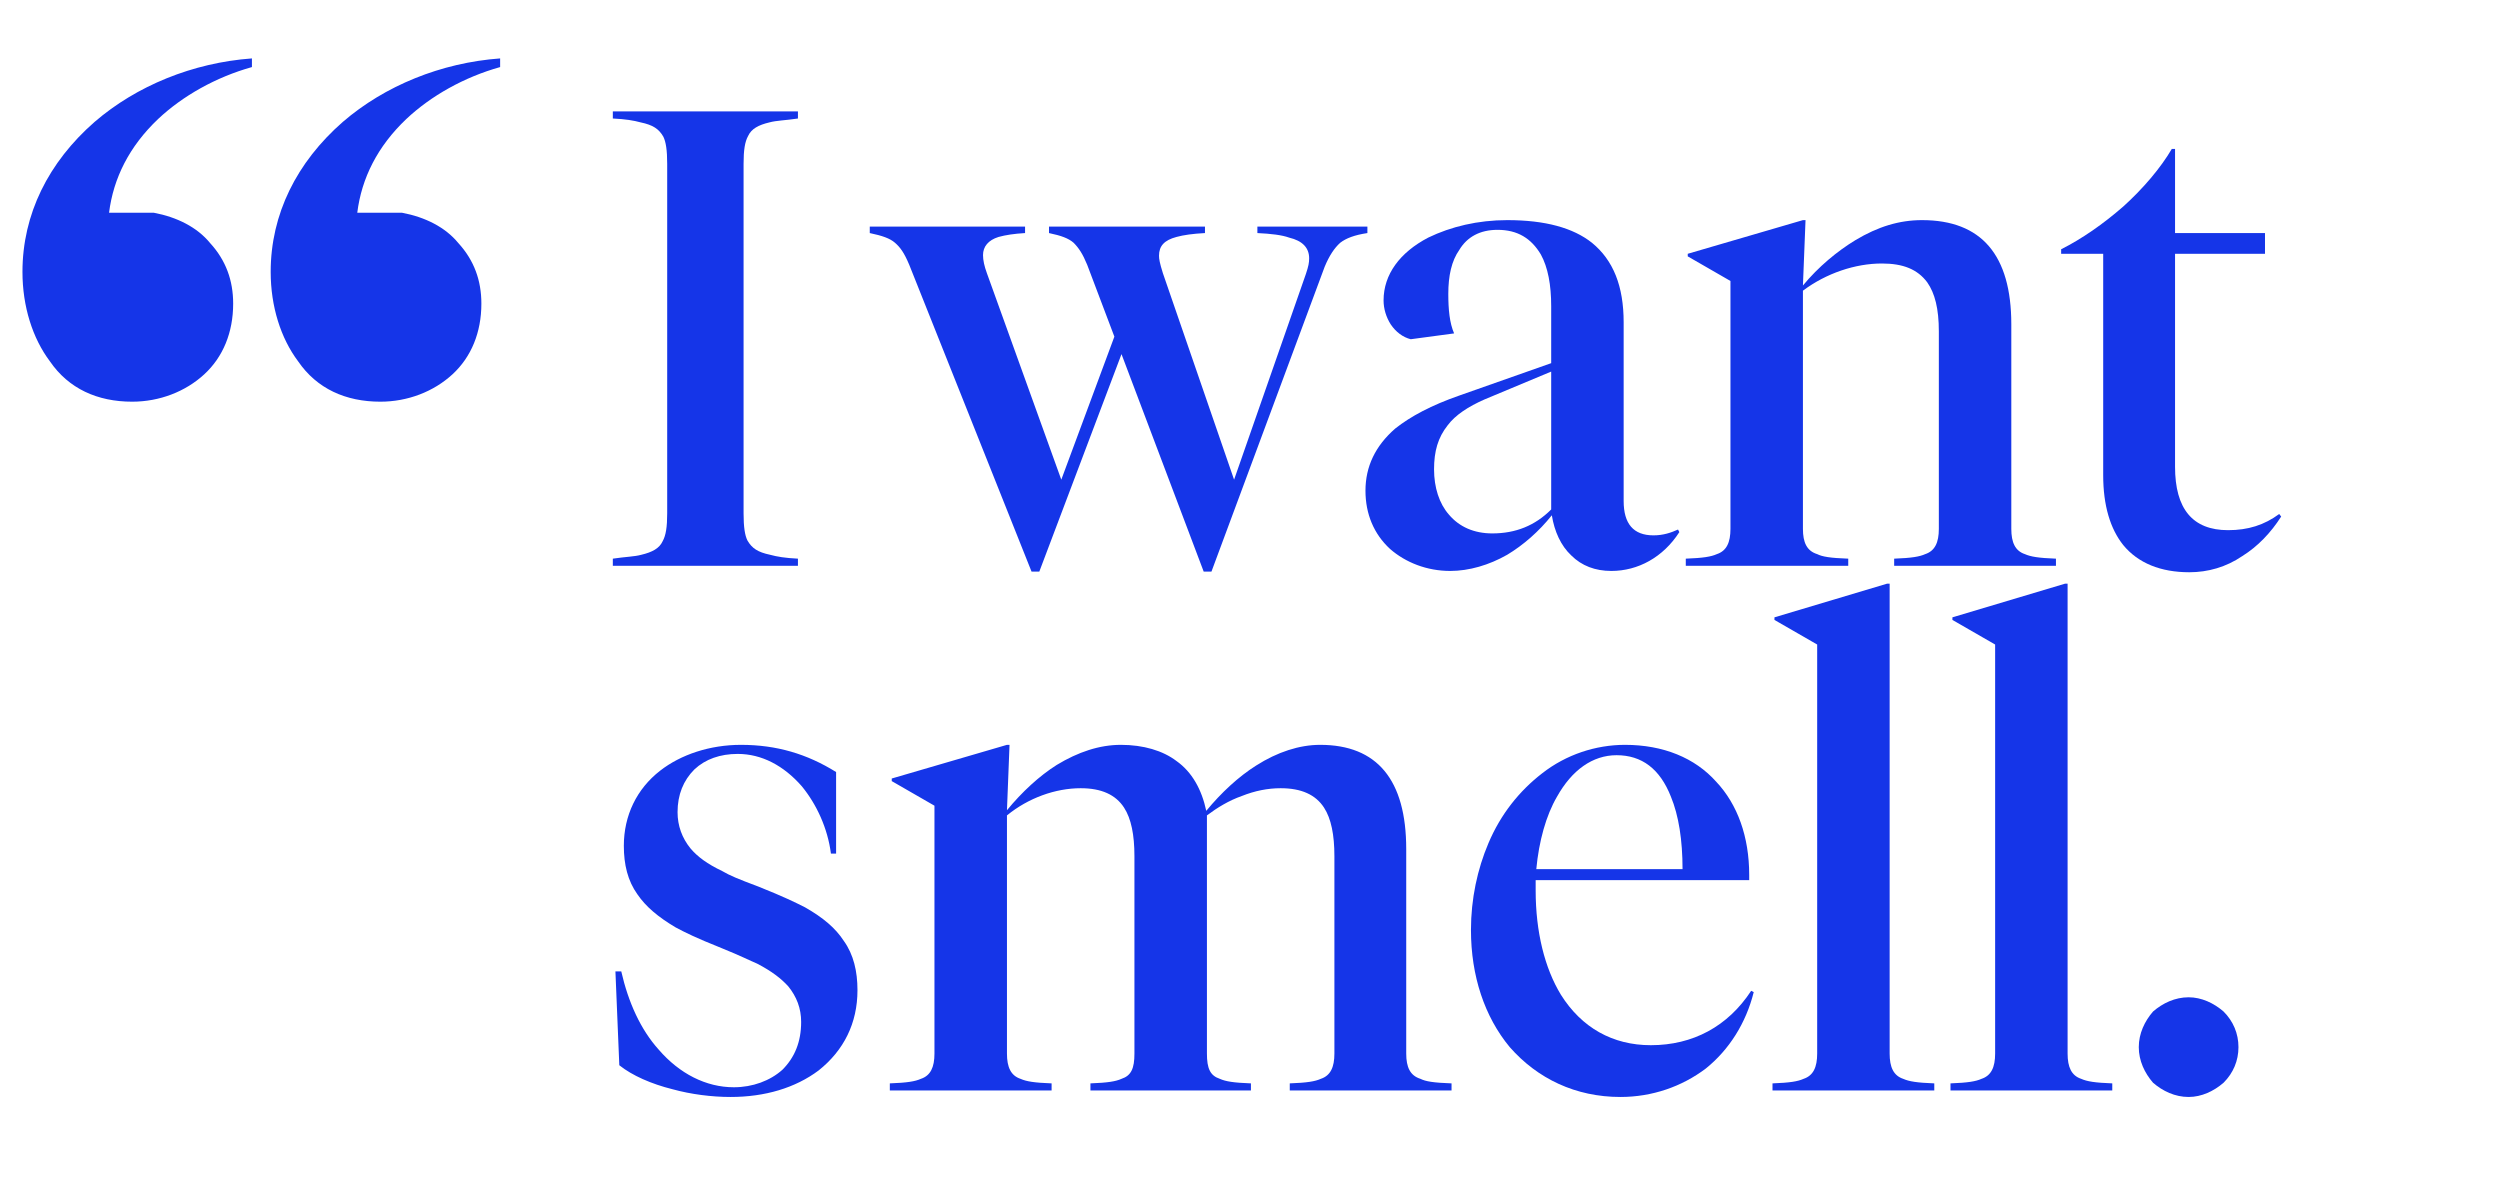 <?xml version="1.0" encoding="UTF-8" standalone="no"?>
<!DOCTYPE svg PUBLIC "-//W3C//DTD SVG 1.1//EN" "http://www.w3.org/Graphics/SVG/1.1/DTD/svg11.dtd">
<svg width="100%" height="100%" viewBox="0 0 1500 715" version="1.1" xmlns="http://www.w3.org/2000/svg" xmlns:xlink="http://www.w3.org/1999/xlink" xml:space="preserve" xmlns:serif="http://www.serif.com/" style="fill-rule:evenodd;clip-rule:evenodd;stroke-linejoin:round;stroke-miterlimit:2;">
    <g transform="matrix(1,0,0,1,-1650.89,-927.609)">
        <g id="Mesa-de-trabajo2" serif:id="Mesa de trabajo2" transform="matrix(1,0,0,1,1650.89,927.609)">
            <rect x="0" y="0" width="1500" height="715" style="fill:none;"/>
            <g transform="matrix(1.083,0,0,0.686,0,0)">
                <rect id="Mesa-de-trabajo1" serif:id="Mesa de trabajo1" x="0" y="0" width="1385" height="1042" style="fill:none;"/>
                <g transform="matrix(1.599,0,0,2.523,-1554.97,-150.374)">
                    <path d="M1027.25,100.852C1035.75,92.852 1047.25,86.352 1059.75,82.852L1059.75,79.852C1039.25,81.352 1019.75,89.352 1005.25,101.852C989.248,115.852 980.248,133.852 980.248,153.852C980.248,165.852 983.748,176.852 989.748,184.852C996.248,194.352 1006.25,198.852 1018.25,198.852C1027.75,198.852 1036.75,195.352 1043.25,189.352C1049.75,183.352 1053.25,174.852 1053.25,164.852C1053.25,156.852 1050.75,149.852 1045.25,143.852C1040.75,138.352 1033.75,134.852 1025.75,133.352L1010.25,133.352C1011.75,121.352 1017.25,110.352 1027.25,100.852ZM1113.25,100.852C1121.75,92.852 1133.25,86.352 1145.75,82.852L1145.75,79.852C1125.25,81.352 1105.75,89.352 1091.25,101.852C1075.25,115.852 1066.25,133.852 1066.25,153.852C1066.25,165.852 1069.75,176.852 1075.75,184.852C1082.25,194.352 1092.25,198.852 1104.25,198.852C1113.75,198.852 1122.75,195.352 1129.25,189.352C1135.75,183.352 1139.25,174.852 1139.25,164.852C1139.25,156.852 1136.75,149.852 1131.25,143.852C1126.75,138.352 1119.75,134.852 1111.75,133.352L1096.25,133.352C1097.75,121.352 1103.25,110.352 1113.25,100.852Z" style="fill:rgb(21,53,232);fill-rule:nonzero;"/>
                </g>
                <g transform="matrix(1.778,0,0,1.544,-3304.37,-1434.8)">
                    <path d="M2091.58,1006.31C2092.59,1002.27 2094.8,1000.07 2098.23,998.605C2100.45,997.505 2103.07,997.505 2107.11,996.405L2107.11,992.371L2049.43,992.371L2049.43,996.405C2053.47,996.771 2055.89,997.505 2058.11,998.605C2061.94,1000.07 2063.75,1002.27 2065.16,1006.67C2065.97,1009.61 2066.37,1014.37 2066.37,1022.07L2066.37,1220.07C2066.37,1227.77 2065.97,1232.54 2064.96,1235.84C2063.95,1239.87 2061.74,1242.07 2058.31,1243.54C2056.09,1244.64 2053.47,1244.64 2049.43,1245.74L2049.43,1249.77L2107.11,1249.77L2107.11,1245.74C2103.07,1245.37 2100.65,1244.64 2098.43,1243.54C2094.6,1242.07 2092.79,1239.87 2091.38,1235.47C2090.57,1232.54 2090.17,1227.77 2090.17,1220.07L2090.17,1022.07C2090.17,1014.37 2090.57,1009.61 2091.58,1006.31Z" style="fill:rgb(21,53,232);fill-rule:nonzero;"/>
                    <path d="M2250.27,1061.3C2254.51,1061.67 2257.93,1062.4 2260.15,1063.87C2264.39,1065.7 2266.4,1069.74 2266.4,1075.6C2266.4,1078.17 2266.2,1080 2265.4,1084.4L2243.01,1201L2220.83,1084.04C2219.82,1078.17 2219.62,1075.97 2219.62,1074.14C2219.62,1068.64 2221.24,1065.34 2225.07,1063.5C2227.28,1062.4 2230.11,1061.67 2233.94,1061.3L2233.94,1057.64L2185.34,1057.64L2185.34,1061.3C2189.17,1062.77 2191.39,1064.24 2193.01,1066.8C2194.62,1069.74 2195.83,1073.04 2197.24,1079.27L2205.71,1119.97L2189.17,1201L2165.99,1084.04C2165.18,1080 2164.78,1076.7 2164.78,1073.77C2164.78,1069 2166.39,1065.34 2169.62,1063.5C2171.83,1062.4 2174.45,1061.67 2177.88,1061.3L2177.88,1057.64L2129.49,1057.64L2129.49,1061.3C2133.32,1062.77 2135.74,1064.24 2137.35,1066.8C2138.97,1069.37 2140.18,1072.3 2141.79,1079.27L2179.9,1253.07L2182.32,1253.07L2207.93,1129.87L2233.54,1253.07L2235.96,1253.07L2271.24,1080.37C2272.66,1074.14 2274.27,1069.74 2276.08,1066.8C2277.9,1064.24 2280.52,1062.4 2284.55,1061.3L2284.55,1057.64L2250.27,1057.64L2250.27,1061.3Z" style="fill:rgb(21,53,232);fill-rule:nonzero;"/>
                    <path d="M2354.52,1066.8C2348.68,1058.37 2340.01,1053.97 2328.11,1053.97C2319.03,1053.97 2310.57,1057.64 2303.51,1063.87C2294.64,1072.3 2289.59,1084.77 2289.59,1099.44C2289.59,1104.2 2290.4,1108.97 2291.81,1113C2293.43,1117.4 2295.64,1120.34 2298.06,1121.44L2311.57,1118.14C2310.16,1112.27 2309.76,1104.57 2309.76,1095.77C2309.76,1085.5 2310.77,1077.07 2313.19,1070.84C2315.61,1063.5 2319.64,1059.47 2325.08,1059.47C2331.33,1059.47 2335.57,1064.24 2338.59,1073.4C2340.81,1080.74 2341.82,1090.64 2341.82,1102.74L2341.82,1135L2313.19,1153.34C2304.51,1158.84 2298.06,1165.07 2293.22,1172.04C2286.97,1181.94 2283.95,1193.67 2283.95,1207.24C2283.95,1220.44 2286.57,1231.8 2291.61,1240.24C2296.45,1247.94 2303.1,1252.7 2310.36,1252.7C2316.21,1252.7 2322.46,1249.4 2328.11,1243.54C2333.15,1238.04 2337.99,1230.34 2342.02,1221.17C2342.83,1230.34 2344.84,1238.4 2348.07,1243.9C2351.3,1249.77 2355.53,1252.7 2360.57,1252.7C2368.84,1252.7 2376.7,1245 2381.75,1230.7L2381.34,1229.24C2379.12,1231.07 2376.7,1232.54 2373.68,1232.54C2367.43,1232.54 2364.4,1225.94 2364.4,1213.1L2364.4,1111.9C2364.4,1091.37 2361.18,1076.7 2354.52,1066.8ZM2309.96,1220.8C2306.93,1214.57 2305.32,1205.4 2305.32,1195.14C2305.32,1184.87 2306.53,1177.17 2309.56,1170.2C2311.98,1164.34 2316.01,1159.57 2321.05,1155.54L2341.82,1139.77L2341.82,1217.87C2336.78,1227.04 2330.73,1231.44 2323.47,1231.44C2317.82,1231.44 2313.19,1227.77 2309.96,1220.8Z" style="fill:rgb(21,53,232);fill-rule:nonzero;"/>
                    <path d="M2458.37,1243.17C2456.56,1244.64 2454.14,1245.37 2448.69,1245.74L2448.69,1249.77L2499.1,1249.77L2499.1,1245.74C2493.66,1245.37 2491.24,1244.64 2489.42,1243.17C2486.4,1241.34 2485.19,1236.57 2485.19,1228.87L2485.19,1113C2485.19,1073.77 2475.91,1053.97 2457.36,1053.97C2450.3,1053.97 2443.65,1057.64 2436.59,1065.34C2430.95,1071.57 2425.1,1080.37 2420.26,1091L2421.07,1053.97L2420.26,1053.97L2384.37,1073.04L2384.37,1074.5L2397.68,1088.44L2397.68,1228.87C2397.68,1236.57 2396.47,1241.34 2393.44,1243.17C2391.63,1244.64 2389.21,1245.37 2383.76,1245.74L2383.76,1249.77L2434.38,1249.77L2434.38,1245.74C2428.73,1245.37 2426.31,1244.64 2424.7,1243.17C2421.47,1241.34 2420.26,1236.57 2420.26,1228.87L2420.26,1093.94C2427.52,1084.04 2436.59,1078.54 2444.86,1078.54C2451.51,1078.54 2455.95,1081.84 2458.98,1089.17C2461.39,1095.4 2462.61,1104.2 2462.61,1117.04L2462.61,1228.87C2462.61,1236.57 2461.39,1241.34 2458.37,1243.17Z" style="fill:rgb(21,53,232);fill-rule:nonzero;"/>
                    <path d="M2535.2,1013.64C2531.77,1024.27 2526.33,1036.01 2520.07,1046.27C2513.82,1056.17 2507.17,1064.6 2500.72,1070.47L2500.72,1073.04L2513.82,1073.04L2513.82,1198.44C2513.82,1215.67 2516.04,1228.87 2520.07,1238.04C2524.71,1248.3 2531.77,1253.44 2540.64,1253.44C2546.49,1253.44 2552.14,1250.5 2557.18,1244.27C2562.02,1238.77 2566.05,1231.07 2569.28,1221.9L2568.67,1220.44C2564.03,1226.67 2558.99,1229.6 2552.74,1229.6C2541.65,1229.6 2536.21,1217.5 2536.21,1193.67L2536.21,1073.04L2564.24,1073.04L2564.24,1061.3L2536.21,1061.3L2536.21,1013.64L2535.2,1013.64Z" style="fill:rgb(21,53,232);fill-rule:nonzero;"/>
                    <path d="M2113.56,1535.65C2121.42,1524.28 2125.66,1508.88 2125.66,1490.18C2125.66,1479.55 2124.45,1470.01 2121.42,1462.31C2118.8,1454.98 2114.97,1449.11 2109.32,1443.25C2106.1,1440.31 2102.87,1437.38 2094.8,1431.51C2088.35,1427.11 2085.93,1425.28 2083.51,1422.71C2078.87,1418.68 2075.85,1414.65 2073.63,1409.88C2071.01,1404.01 2069.6,1397.05 2069.6,1389.35C2069.6,1379.45 2071.41,1371.38 2074.84,1365.15C2078.27,1359.28 2082.91,1356.35 2088.35,1356.35C2095.81,1356.35 2102.67,1362.95 2108.32,1374.68C2112.95,1384.95 2116.38,1398.51 2117.39,1412.81L2119,1412.81L2119,1366.61C2109.93,1356.35 2100.45,1351.21 2089.36,1351.21C2079.68,1351.21 2070.61,1356.71 2064.15,1365.88C2056.89,1376.15 2052.86,1391.18 2052.86,1408.41C2052.86,1419.05 2054.07,1428.21 2057.1,1435.91C2059.72,1442.88 2063.55,1448.75 2068.99,1454.61C2072.02,1457.55 2075.24,1460.48 2083.31,1466.35C2089.76,1471.11 2091.98,1473.31 2094.4,1475.15C2099.04,1479.55 2101.86,1483.58 2104.08,1487.98C2106.7,1493.85 2108.11,1500.45 2108.11,1508.15C2108.11,1519.51 2106.1,1528.31 2102.26,1535.28C2098.43,1541.51 2092.99,1545.18 2087.14,1545.18C2078.47,1545.18 2070.2,1537.48 2063.75,1523.91C2058.11,1512.55 2054.27,1497.15 2052.06,1479.55L2050.24,1479.55L2051.45,1532.71C2055.48,1538.58 2061.53,1543.35 2067.99,1546.28C2073.83,1549.21 2080.29,1550.68 2086.13,1550.68C2096.82,1550.68 2106.3,1545.55 2113.56,1535.65Z" style="fill:rgb(21,53,232);fill-rule:nonzero;"/>
                    <path d="M2296.65,1410.25C2296.65,1371.01 2287.58,1351.21 2269.83,1351.21C2263.38,1351.21 2256.52,1355.25 2249.87,1362.95C2244.43,1369.18 2238.98,1378.35 2234.34,1388.61C2232.93,1376.51 2229.91,1366.61 2225.07,1360.38C2220.83,1354.51 2214.78,1351.21 2207.73,1351.21C2201.07,1351.21 2194.42,1355.25 2187.76,1362.58C2182.32,1368.81 2176.87,1377.98 2172.24,1388.25L2173.04,1351.21L2172.24,1351.21L2136.34,1370.28L2136.34,1371.75L2149.65,1385.68L2149.65,1526.11C2149.65,1533.81 2148.44,1538.58 2145.42,1540.41C2143.6,1541.88 2141.18,1542.61 2135.74,1542.98L2135.74,1547.01L2186.15,1547.01L2186.15,1542.98C2180.7,1542.61 2178.29,1541.88 2176.47,1540.41C2173.45,1538.58 2172.24,1533.81 2172.24,1526.11L2172.24,1391.18C2178.89,1381.28 2187.36,1375.78 2195.22,1375.78C2201.68,1375.78 2206.11,1379.45 2208.73,1386.78C2210.95,1393.01 2211.96,1402.18 2211.96,1414.28L2211.96,1526.11C2211.96,1534.55 2210.95,1538.58 2207.93,1540.41C2206.11,1541.88 2203.69,1542.61 2198.25,1542.98L2198.25,1547.01L2248.26,1547.01L2248.26,1542.98C2242.81,1542.61 2240.39,1541.88 2238.58,1540.41C2235.55,1538.58 2234.55,1534.55 2234.55,1526.11L2234.55,1391.18C2237.77,1386.78 2241.4,1382.75 2245.43,1380.18C2249.47,1377.25 2253.5,1375.78 2257.53,1375.78C2263.99,1375.78 2268.42,1379.45 2271.04,1386.78C2273.26,1393.01 2274.27,1402.18 2274.27,1414.28L2274.27,1526.11C2274.27,1533.81 2273.06,1538.58 2270.03,1540.41C2268.22,1541.88 2265.8,1542.61 2260.36,1542.98L2260.36,1547.01L2310.77,1547.01L2310.77,1542.98C2305.12,1542.61 2302.7,1541.88 2301.09,1540.41C2297.86,1538.58 2296.65,1533.81 2296.65,1526.11L2296.65,1410.25Z" style="fill:rgb(21,53,232);fill-rule:nonzero;"/>
                    <path d="M2404.13,1490.55C2396.87,1510.71 2385.98,1521.35 2372.87,1521.35C2360.98,1521.35 2351.3,1511.45 2344.84,1492.75C2339.8,1477.71 2336.98,1457.18 2336.98,1433.71L2336.98,1427.85L2403.52,1427.85L2403.52,1424.91C2403.52,1403.28 2399.89,1384.95 2393.24,1372.11C2386.59,1358.55 2376.7,1351.21 2364.81,1351.21C2355.73,1351.21 2346.46,1356.71 2339,1367.35C2331.94,1377.25 2326.09,1390.45 2322.26,1406.95C2318.83,1421.61 2316.82,1438.48 2316.82,1456.08C2316.82,1482.11 2321.05,1505.21 2328.91,1522.45C2337.59,1540.41 2349.48,1550.68 2363.4,1550.68C2373.28,1550.68 2382.55,1544.81 2390.01,1534.55C2397.27,1523.91 2402.51,1508.88 2404.93,1491.28L2404.13,1490.55ZM2379.12,1380.55C2381.54,1391.18 2382.75,1405.11 2382.75,1421.61L2337.18,1421.61C2337.99,1405.85 2340.21,1391.18 2343.64,1380.55C2348.27,1365.51 2354.72,1357.08 2362.19,1357.08C2370.05,1357.08 2375.7,1364.78 2379.12,1380.55Z" style="fill:rgb(21,53,232);fill-rule:nonzero;"/>
                    <path d="M2411.39,1278.98L2411.39,1280.45L2424.7,1294.38L2424.7,1526.11C2424.7,1533.81 2423.49,1538.58 2420.46,1540.41C2418.65,1541.88 2416.23,1542.61 2410.78,1542.98L2410.78,1547.01L2461.19,1547.01L2461.19,1542.98C2455.75,1542.61 2453.33,1541.88 2451.51,1540.41C2448.49,1538.58 2447.28,1533.81 2447.28,1526.11L2447.28,1259.91L2446.47,1259.91L2411.39,1278.98Z" style="fill:rgb(21,53,232);fill-rule:nonzero;"/>
                    <path d="M2466.84,1278.98L2466.84,1280.45L2480.15,1294.38L2480.15,1526.11C2480.15,1533.81 2478.94,1538.58 2475.91,1540.41C2474.1,1541.88 2471.68,1542.61 2466.24,1542.98L2466.24,1547.01L2516.65,1547.01L2516.65,1542.98C2511.2,1542.61 2508.78,1541.88 2506.97,1540.41C2503.94,1538.58 2502.73,1533.81 2502.73,1526.11L2502.73,1259.91L2501.93,1259.91L2466.84,1278.98Z" style="fill:rgb(21,53,232);fill-rule:nonzero;"/>
                    <path d="M2529.35,1542.61C2532.38,1547.38 2536.21,1550.68 2540.44,1550.68C2544.47,1550.68 2548.3,1547.38 2551.33,1542.61C2554.35,1537.11 2555.97,1530.15 2555.97,1522.45C2555.97,1514.75 2554.35,1507.78 2551.33,1502.28C2548.3,1497.51 2544.47,1494.21 2540.44,1494.21C2536.21,1494.21 2532.38,1497.51 2529.35,1502.28C2526.73,1507.78 2524.91,1514.75 2524.91,1522.45C2524.91,1530.15 2526.73,1537.11 2529.35,1542.61Z" style="fill:rgb(21,53,232);fill-rule:nonzero;"/>
                </g>
            </g>
        </g>
    </g>
</svg>
